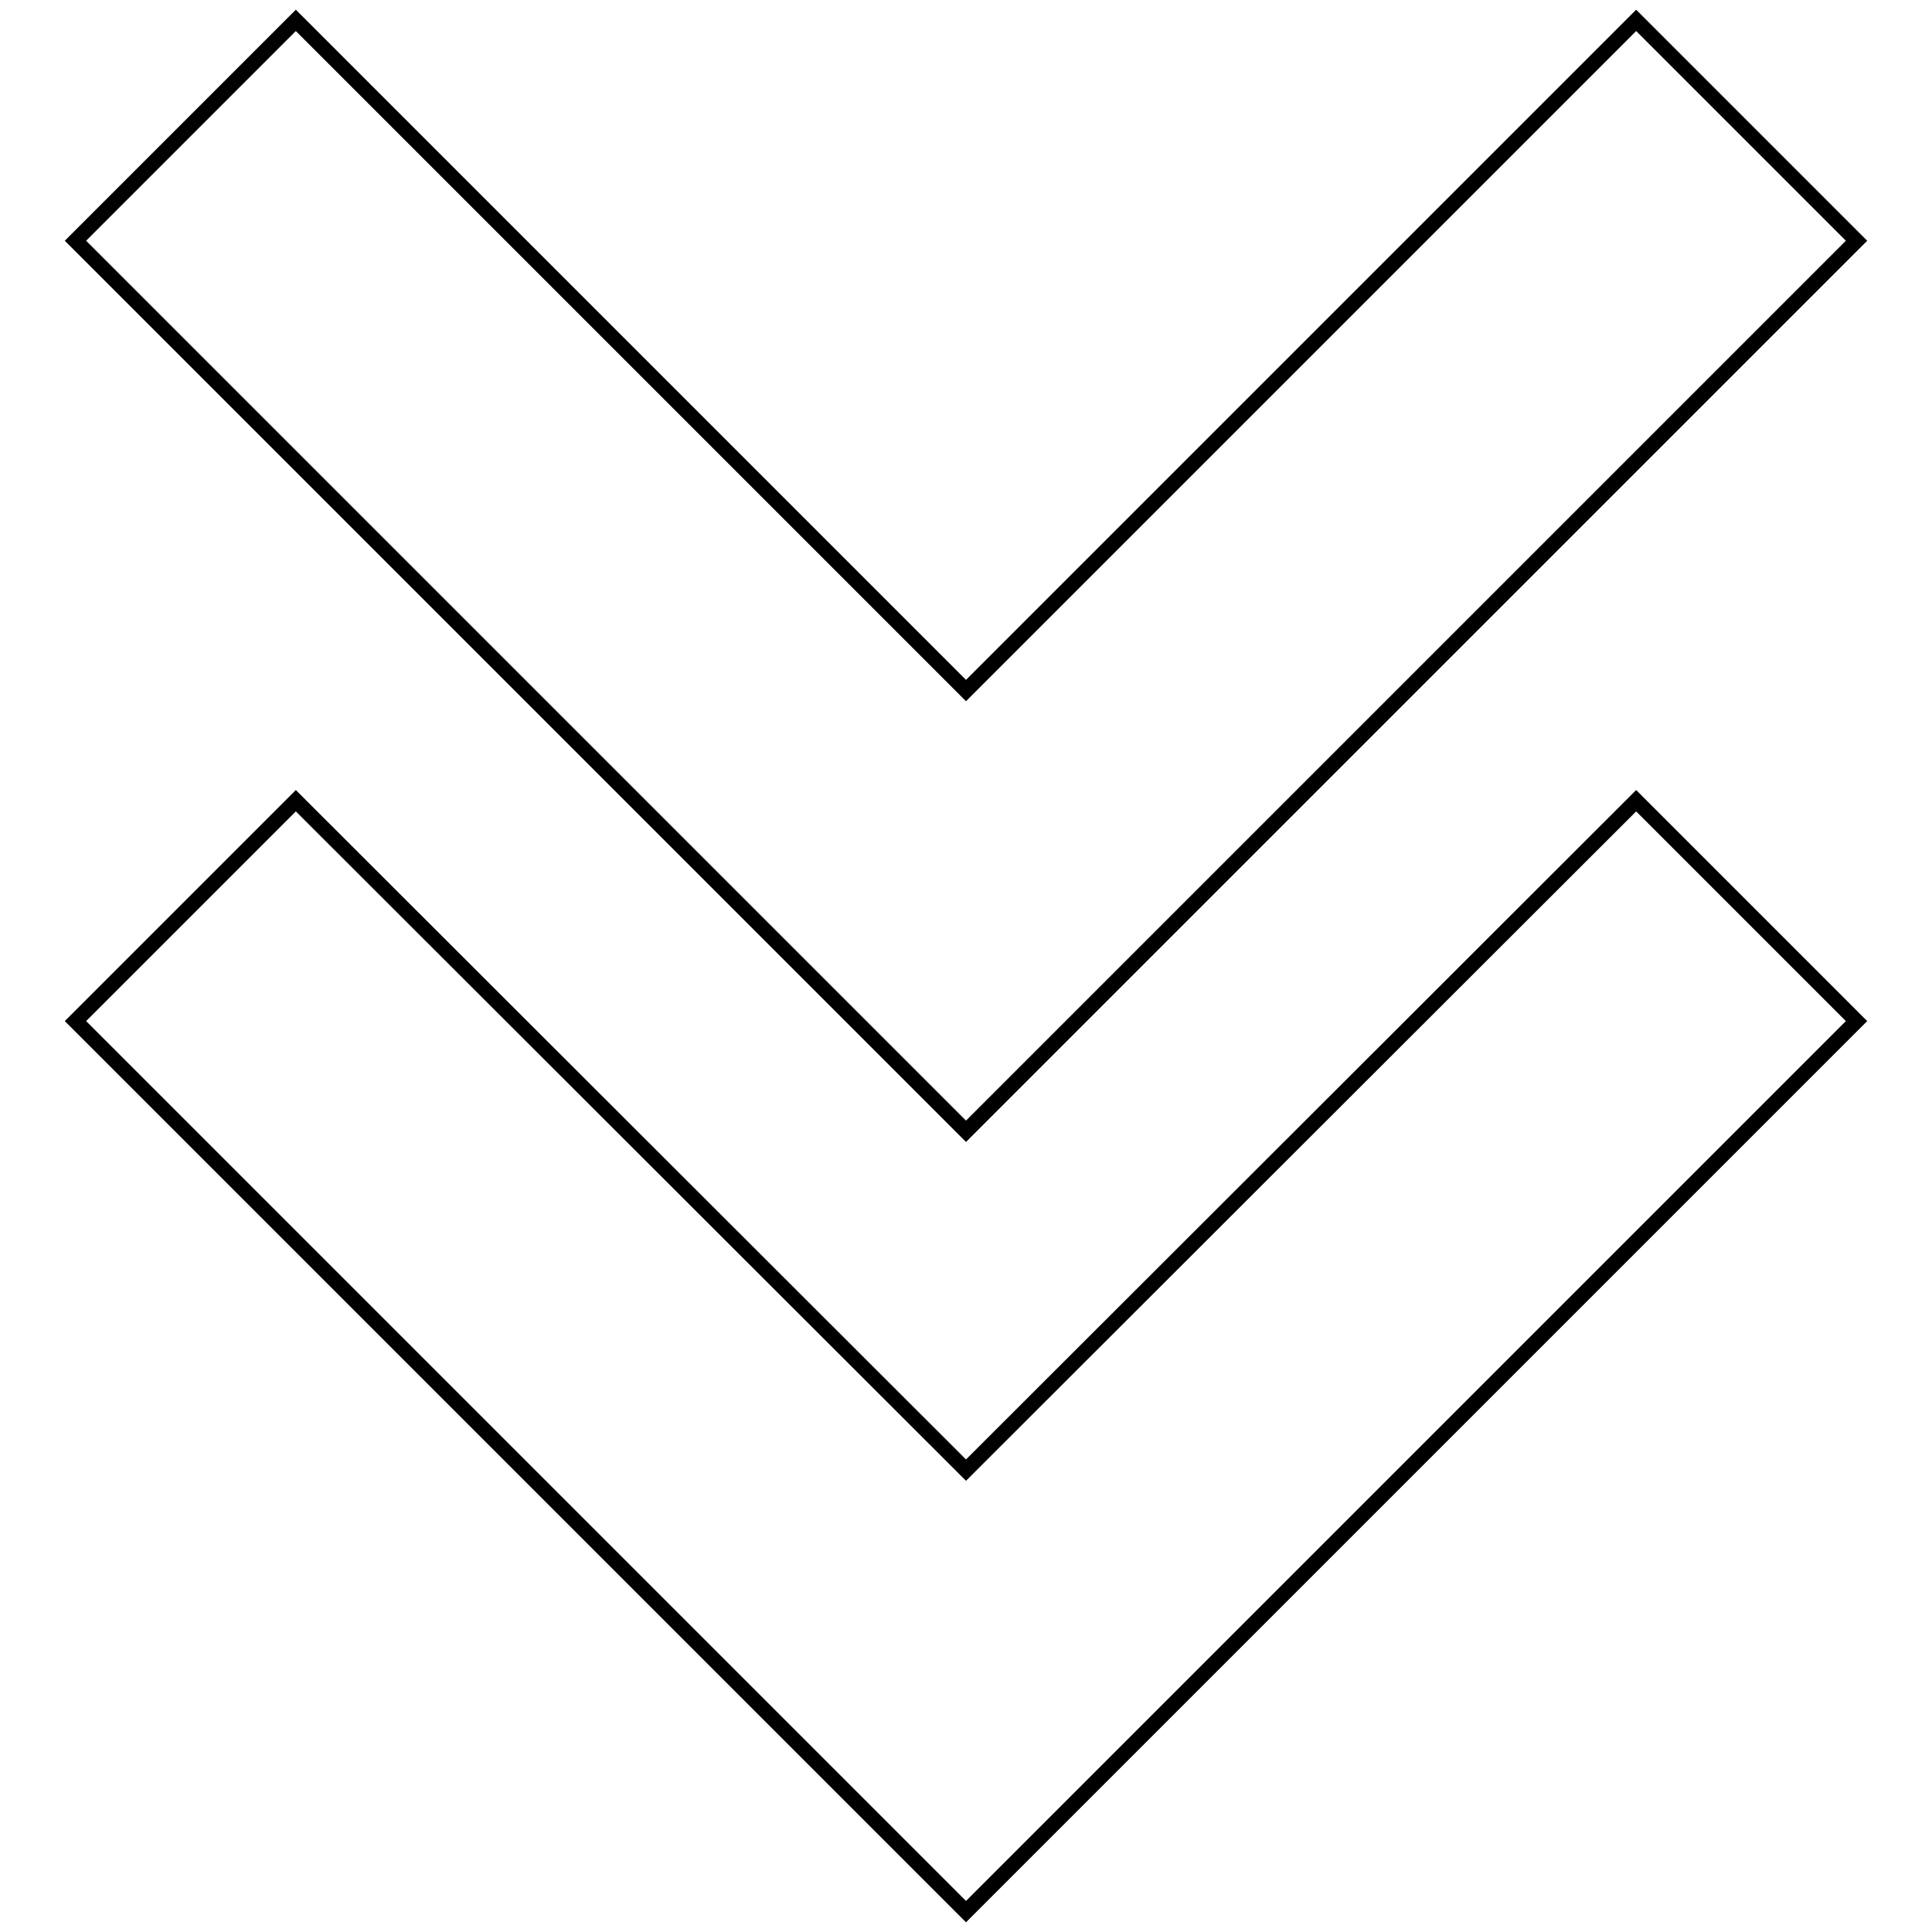 <?xml version="1.0" encoding="utf-8"?>
<!-- Svg Vector Icons : http://www.onlinewebfonts.com/icon -->
<!DOCTYPE svg PUBLIC "-//W3C//DTD SVG 1.1//EN" "http://www.w3.org/Graphics/SVG/1.1/DTD/svg11.dtd">
<svg version="1.1" xmlns="http://www.w3.org/2000/svg" xmlns:xlink="http://www.w3.org/1999/xlink" x="0px" y="0px" viewBox="0 0 256 256" enable-background="new 0 0 256 256" xml:space="preserve">
<g> <path stroke-width="2" fill-opacity="0" stroke="#000000"  d="M39.2,106.1L10,135.3l118,118l118-118l-29.2-29.2L128,194.8L39.2,106.1z"/> <path stroke-width="2" fill-opacity="0" stroke="#000000"  d="M216.8,2.7L128,91.5L39.2,2.7L10,31.9l118,118l118-118L216.8,2.7z"/></g>
</svg>